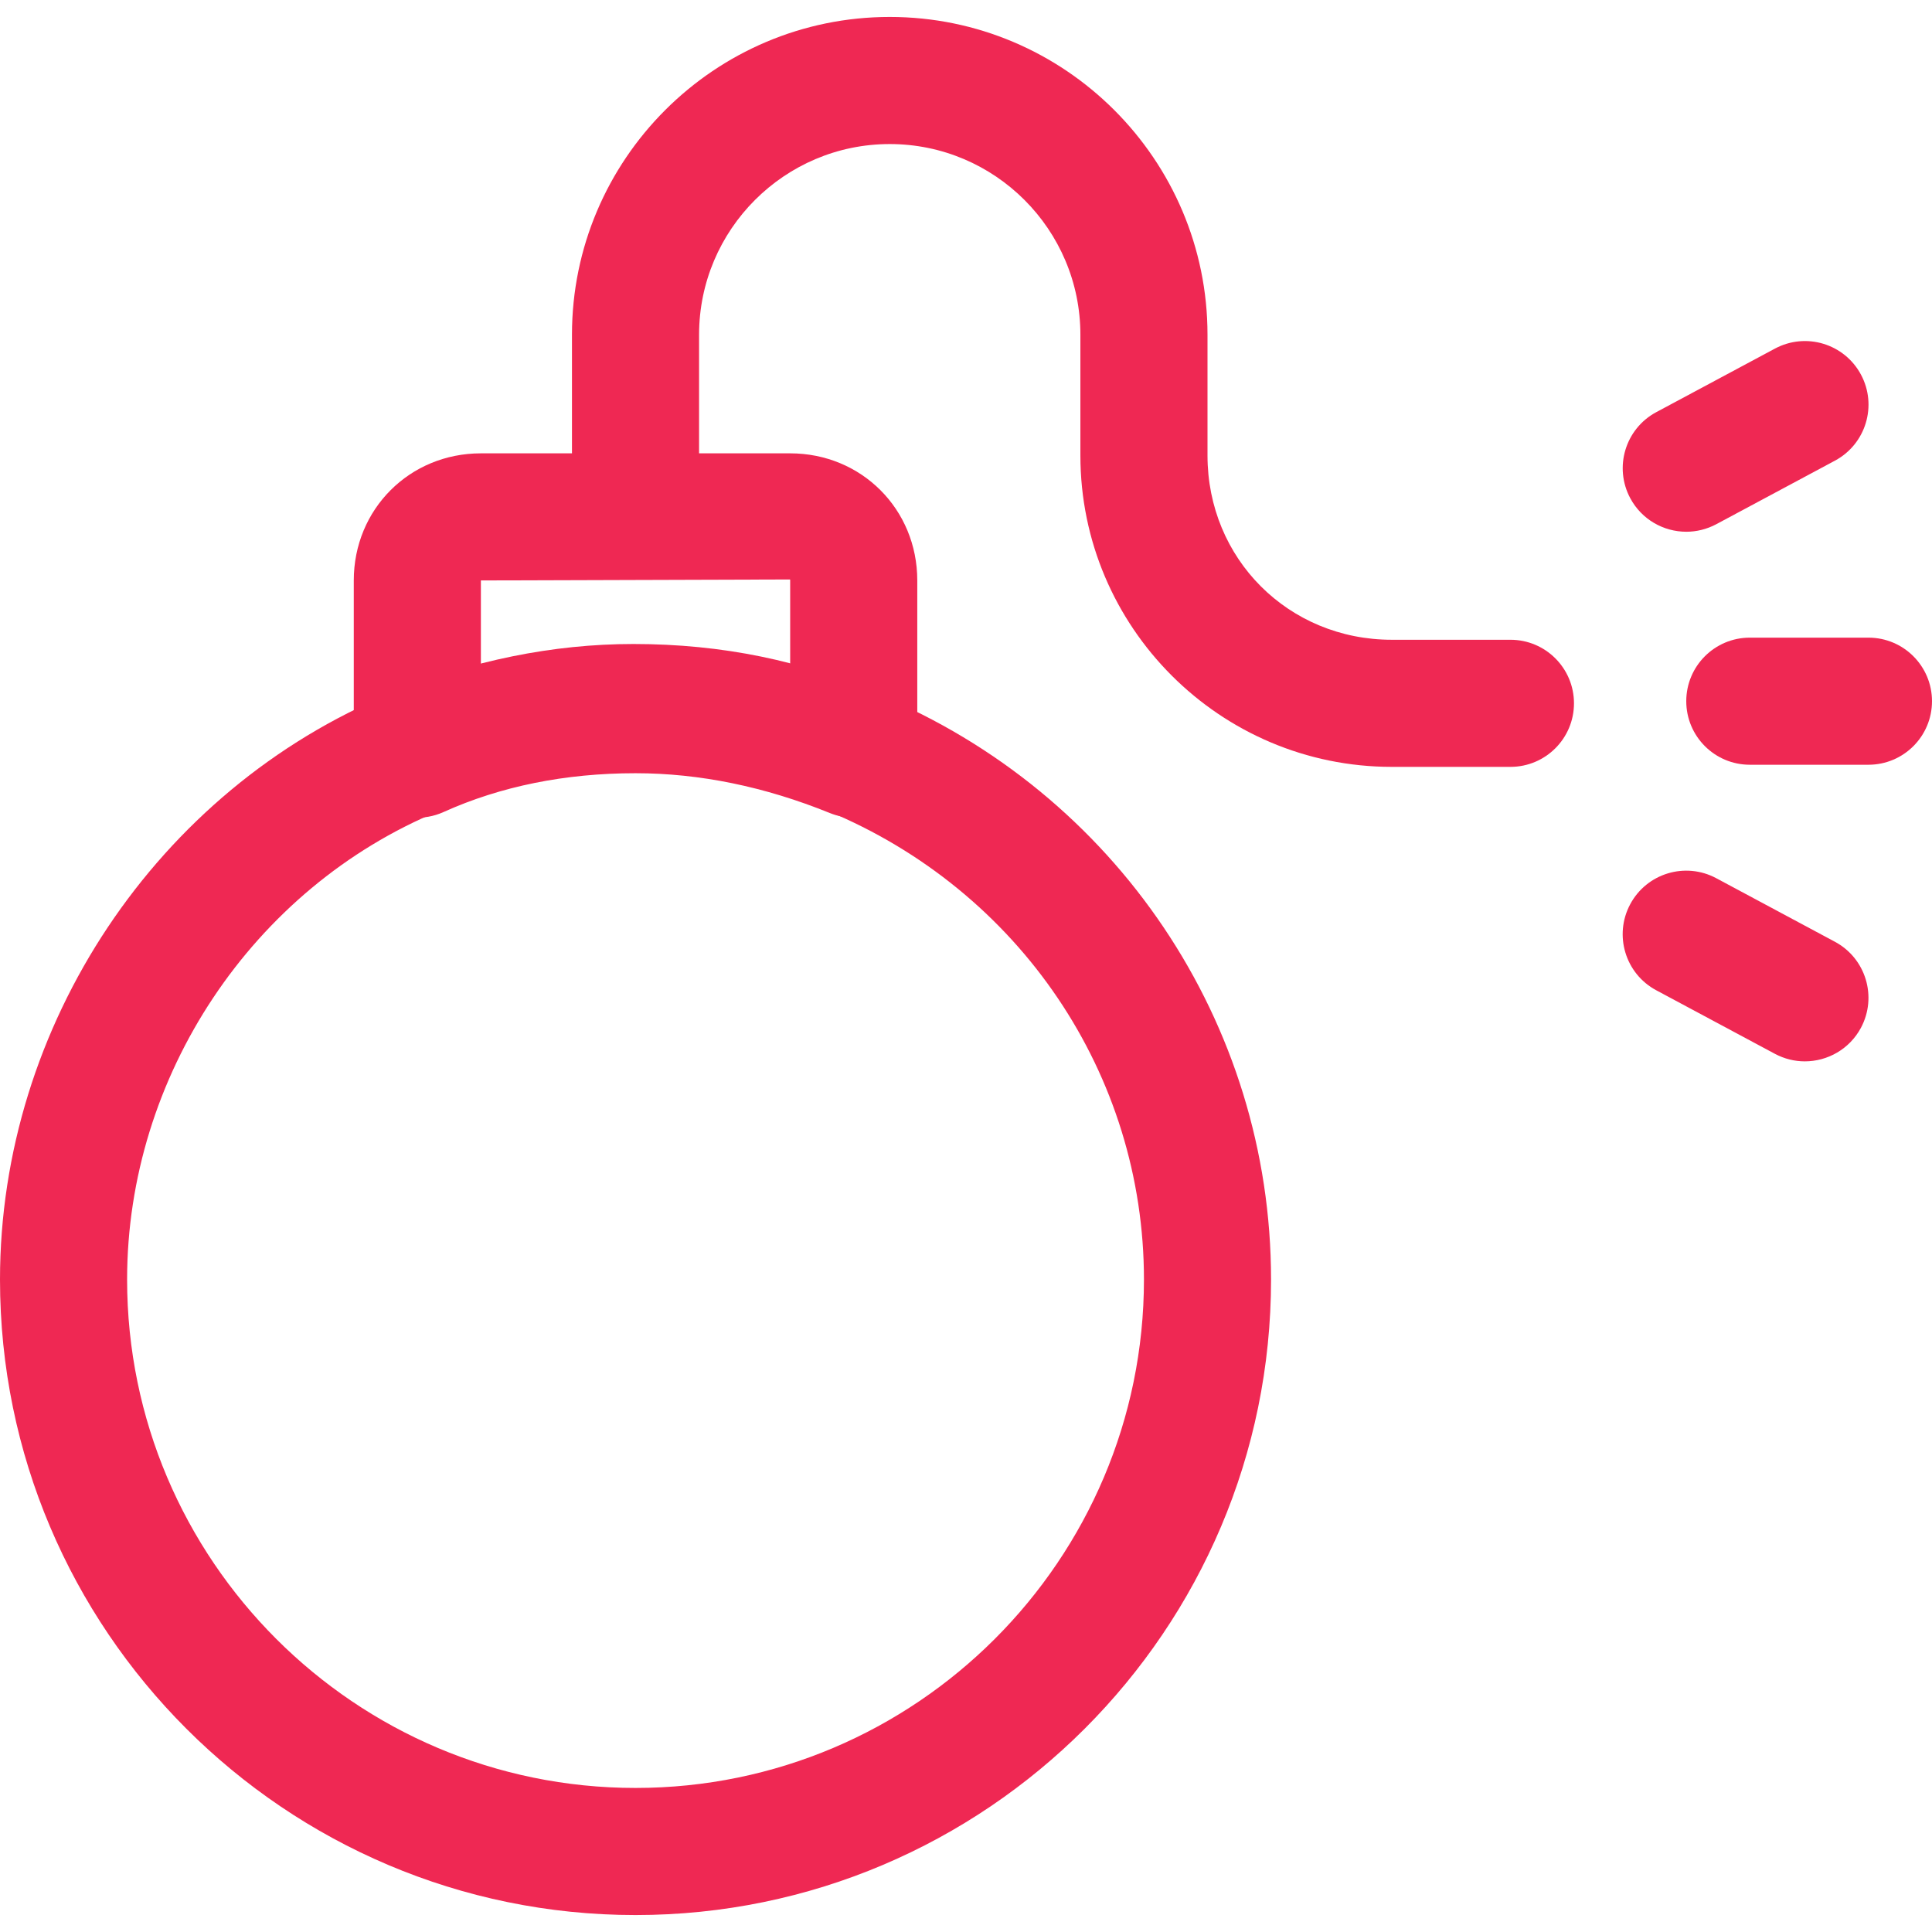 <?xml version="1.0"?>
<svg xmlns="http://www.w3.org/2000/svg" xmlns:xlink="http://www.w3.org/1999/xlink" version="1.1" id="Capa_1" x="0px" y="0px" viewBox="0 0 512 512" style="enable-background:new 0 0 512 512;" xml:space="preserve" width="512px" height="512px"><g><g>
	<g>
		<path d="M232.618,183.949c-19.509-8.814-41.297-13.283-64.758-13.283c-21.305,0-42.891,4.385-64.241,13.064    C41.639,209.286,0,271.719,0,339.088c0,92.867,75.554,168.421,168.421,168.421s168.421-75.554,168.421-168.421    C336.842,271.062,295.742,210.083,232.618,183.949z M168.421,473.825c-74.296,0-134.737-60.446-134.737-134.737    c0-53.883,33.263-103.798,82.695-124.188c17.224-7.001,34.549-10.549,51.481-10.549c18.644,0,35.767,3.469,51.38,10.509    c50.981,21.114,83.919,69.872,83.919,124.227C303.158,413.378,242.717,473.825,168.421,473.825z" data-original="#000000" class="active-path" data-old_color="#000000" fill="#EF2853"/>
	</g>
</g><g>
	<g>
		<path d="M209.404,120.14h-81.965c-18.886,0-33.684,14.799-33.684,33.684v46.035c0,5.721,2.902,11.048,7.708,14.147    c4.811,3.099,10.858,3.554,16.067,1.196c15.124-6.827,32.247-10.291,50.891-10.291c16.932,0,34.257,3.554,51.486,10.549    c2.044,0.831,4.194,1.241,6.338,1.241c3.301,0,6.585-0.971,9.404-2.869c4.648-3.133,7.439-8.365,7.439-13.973v-46.035    C243.088,134.939,228.289,120.14,209.404,120.14z M209.404,176.556c-13.676-3.542-27.391-5.328-40.982-5.328    c-14.333,0-28.036,1.667-40.982,4.974v-22.378l81.942-0.258c0,0,0.022,0.079,0.022,0.258V176.556z" data-original="#000000" class="active-path" data-old_color="#000000" fill="#EF2853"/>
	</g>
</g><g>
	<g>
		<path d="M400.281,169.544h-31.439c-27.391,0-48.842-21.457-48.842-48.842v-32c0-46.434-37.777-84.211-84.211-84.211    c-46.434,0-84.211,37.777-84.211,84.211v47.719c0,9.302,7.54,16.842,16.842,16.842c9.302,0,16.842-7.54,16.842-16.842V88.702    c0-27.857,22.669-50.526,50.526-50.526c27.862,0,50.526,22.669,50.526,50.526v32c0,45.507,37.025,82.526,82.526,82.526h31.439    c9.302,0,16.842-7.54,16.842-16.842C417.123,177.083,409.583,169.544,400.281,169.544z" data-original="#000000" class="active-path" data-old_color="#000000" fill="#EF2853"/>
	</g>
</g><g>
	<g>
		<path d="M495.158,168.982h-31.439c-9.302,0-16.842,7.54-16.842,16.842c0,9.302,7.54,16.842,16.842,16.842h31.439    c9.302,0,16.842-7.54,16.842-16.842C512,176.522,504.46,168.982,495.158,168.982z" data-original="#000000" class="active-path" data-old_color="#000000" fill="#EF2853"/>
	</g>
</g><g>
	<g>
		<path d="M493.176,99.279c-4.39-8.197-14.585-11.295-22.804-6.894l-31.444,16.842c-8.196,4.39-11.284,14.602-6.894,22.799    c3.037,5.67,8.848,8.893,14.86,8.893c2.678,0,5.401-0.646,7.944-1.999l31.444-16.842    C494.479,117.687,497.566,107.475,493.176,99.279z" data-original="#000000" class="active-path" data-old_color="#000000" fill="#EF2853"/>
	</g>
</g><g>
	<g>
		<path d="M486.271,249.578l-31.444-16.842c-8.213-4.401-18.42-1.302-22.804,6.894c-4.39,8.196-1.302,18.408,6.894,22.799    l31.444,16.842c2.532,1.353,5.255,1.999,7.938,1.999c6.013,0,11.829-3.228,14.866-8.887    C497.555,264.18,494.467,253.968,486.271,249.578z" data-original="#000000" class="active-path" data-old_color="#000000" fill="#EF2853"/>
	</g>
</g></g> </svg>
